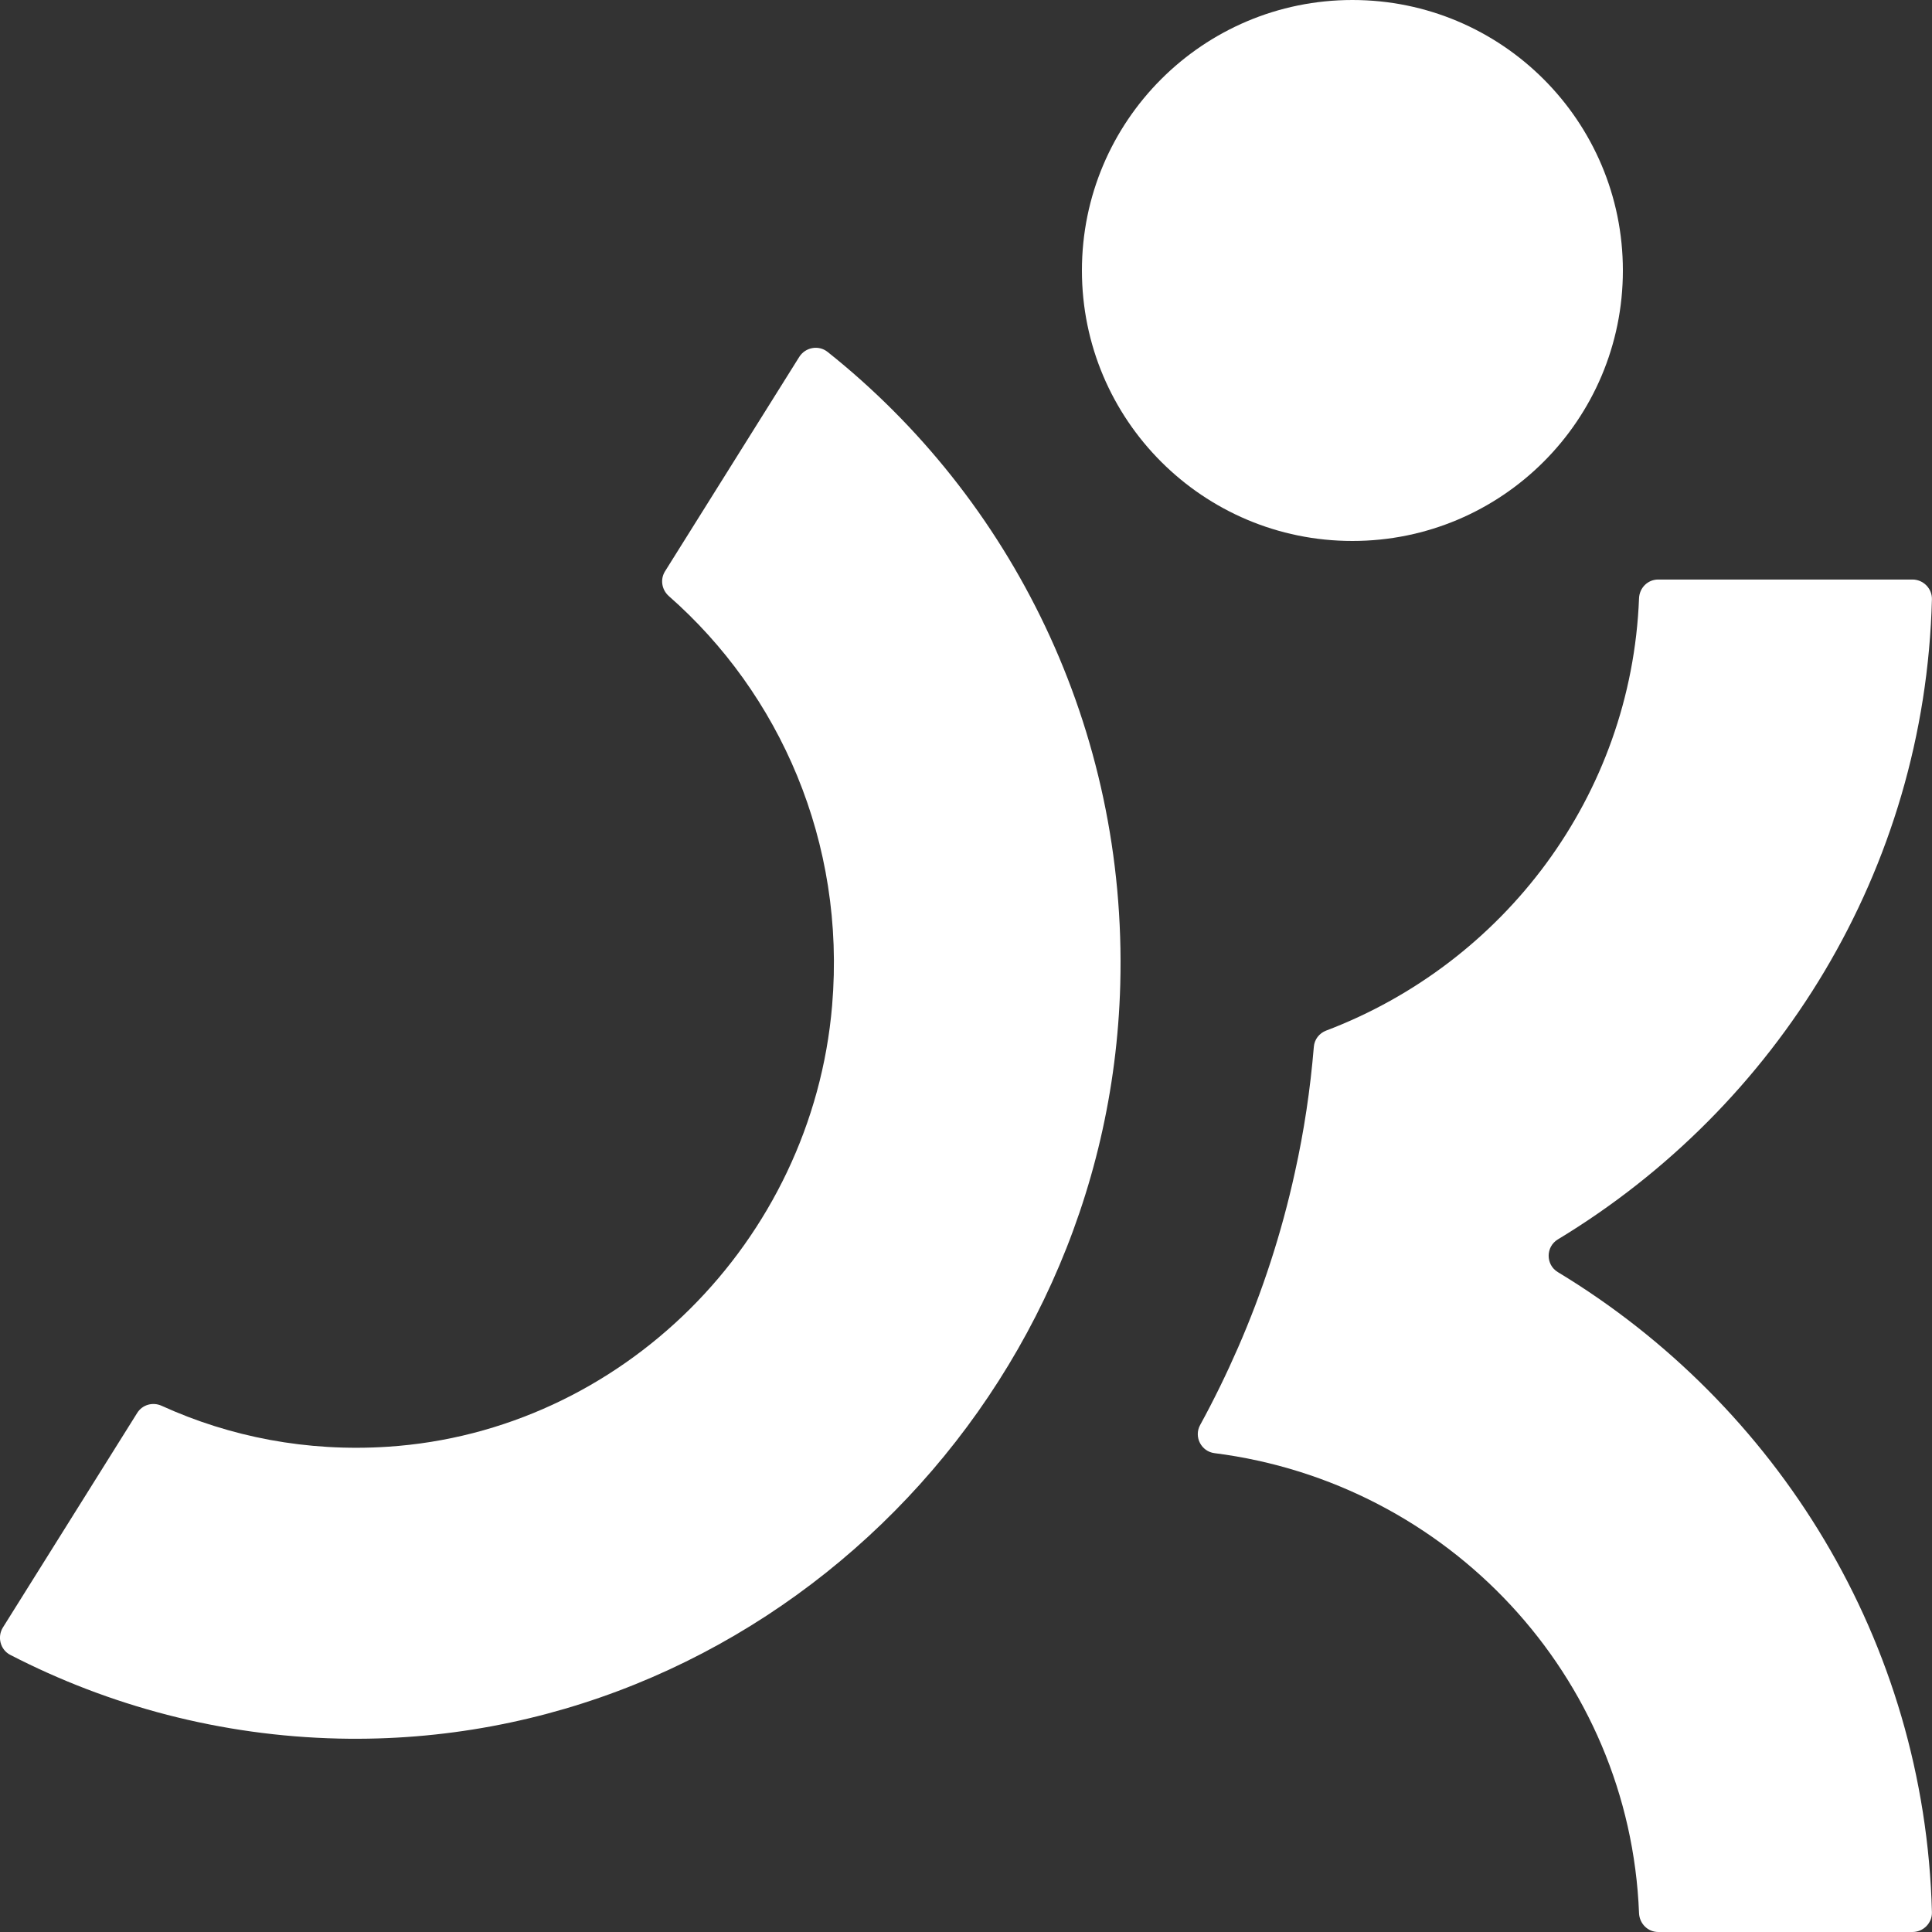 <?xml version="1.0" encoding="UTF-8"?><svg id="Lager_2" xmlns="http://www.w3.org/2000/svg" viewBox="0 0 256 256"><rect x="0" y="0" width="256" height="256" fill="#333333" stroke="none"/><defs><style>.cls-1{fill:#fff;}</style></defs><g id="Lager_1-2"><path class="cls-1" d="M253.42,256h-33.69c-1.39,0-2.49-1.11-2.55-2.5-1.22-31.42-25.3-57.02-56.25-60.95-1.76-.22-2.76-2.16-1.91-3.72,1.83-3.34,3.5-6.77,5.03-10.27,3.23-7.4,5.77-15.18,7.53-23.22,1.21-5.43,2.04-10.98,2.51-16.63.08-.98.71-1.8,1.63-2.15,23.53-8.93,40.44-31.08,41.46-57.27.05-1.39,1.15-2.5,2.54-2.5h33.69c1.43,0,2.61,1.18,2.58,2.62-.91,35.92-20.53,67.26-49.57,84.82-1.62.98-1.62,3.35,0,4.33,29.04,17.56,48.66,48.89,49.57,84.82.04,1.43-1.14,2.62-2.58,2.62Z"/><circle class="cls-1" cx="179.2" cy="35.84" r="35.84"/><path class="cls-1" d="M148.44,130.47c-1.53,56.12-48.28,101.16-103.57,99.9-15.63-.36-30.39-4.32-43.51-11.09-1.32-.68-1.76-2.38-.97-3.64l17.79-28.42c.69-1.1,2.07-1.48,3.25-.94,9.05,4.12,19.24,6.12,29.95,5.42,30.89-2.01,56.23-27.15,58.88-58.46,1.83-21.67-6.95-41.36-21.63-54.25-.95-.84-1.18-2.22-.51-3.29l17.78-28.4c.81-1.29,2.57-1.62,3.76-.67,24.33,19.36,39.71,49.82,38.78,83.85Z"/></g></svg>